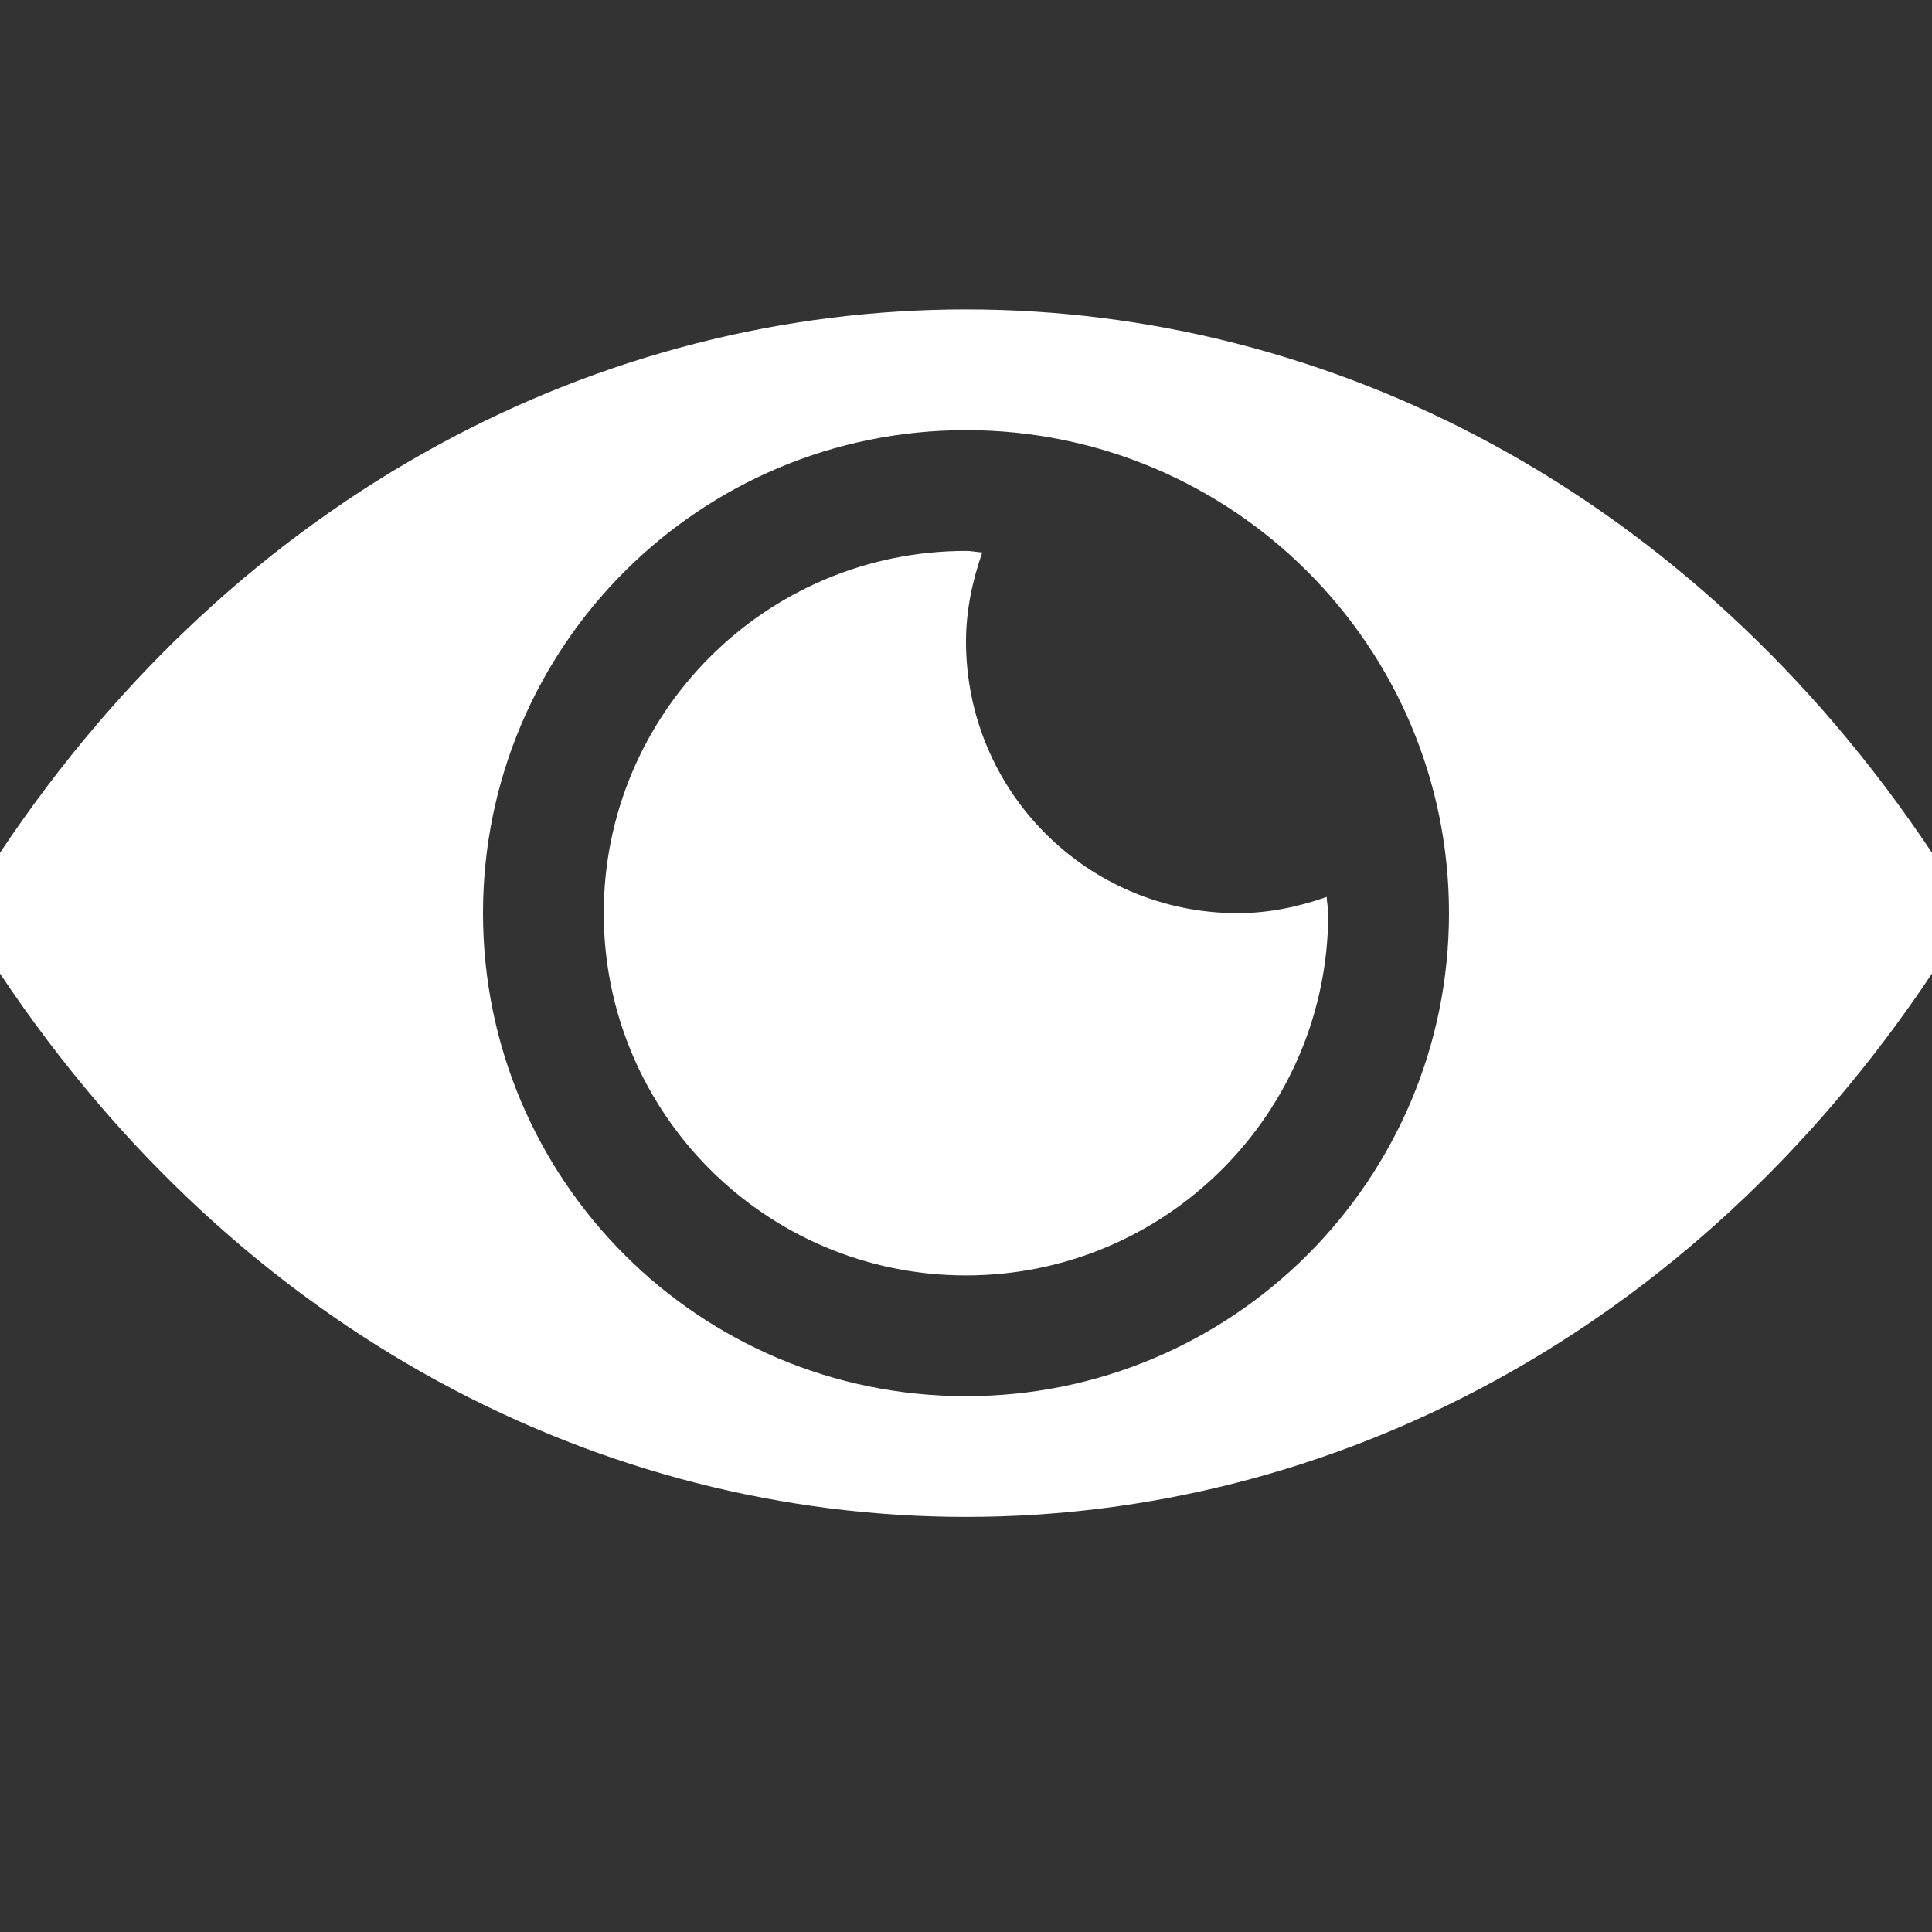 <svg width="40" height="40" viewBox="0 0 40 40" fill="none" xmlns="http://www.w3.org/2000/svg">
<rect x="0" y="0" width="40" height="40" fill="#333333" stroke="none"/>
<path d="M0 17.656V20.156C10 35.156 30 35.156 40 20.156V17.656C30 2.656 10 2.656 0 17.656ZM20 28.906C14.477 28.906 10 24.43 10 18.906C10 13.383 14.477 8.906 20 8.906C25.523 8.906 30 13.383 30 18.906C30 24.43 25.523 28.906 20 28.906ZM20 13.281C20 12.633 20.133 12.023 20.336 11.438C20.219 11.43 20.117 11.406 20 11.406C15.859 11.406 12.5 14.766 12.5 18.906C12.5 23.047 15.859 26.406 20 26.406C24.141 26.406 27.5 23.047 27.5 18.906C27.5 18.789 27.469 18.688 27.469 18.57C26.891 18.773 26.273 18.906 25.625 18.906C22.516 18.906 20 16.391 20 13.281Z" fill="white"/>
</svg>
